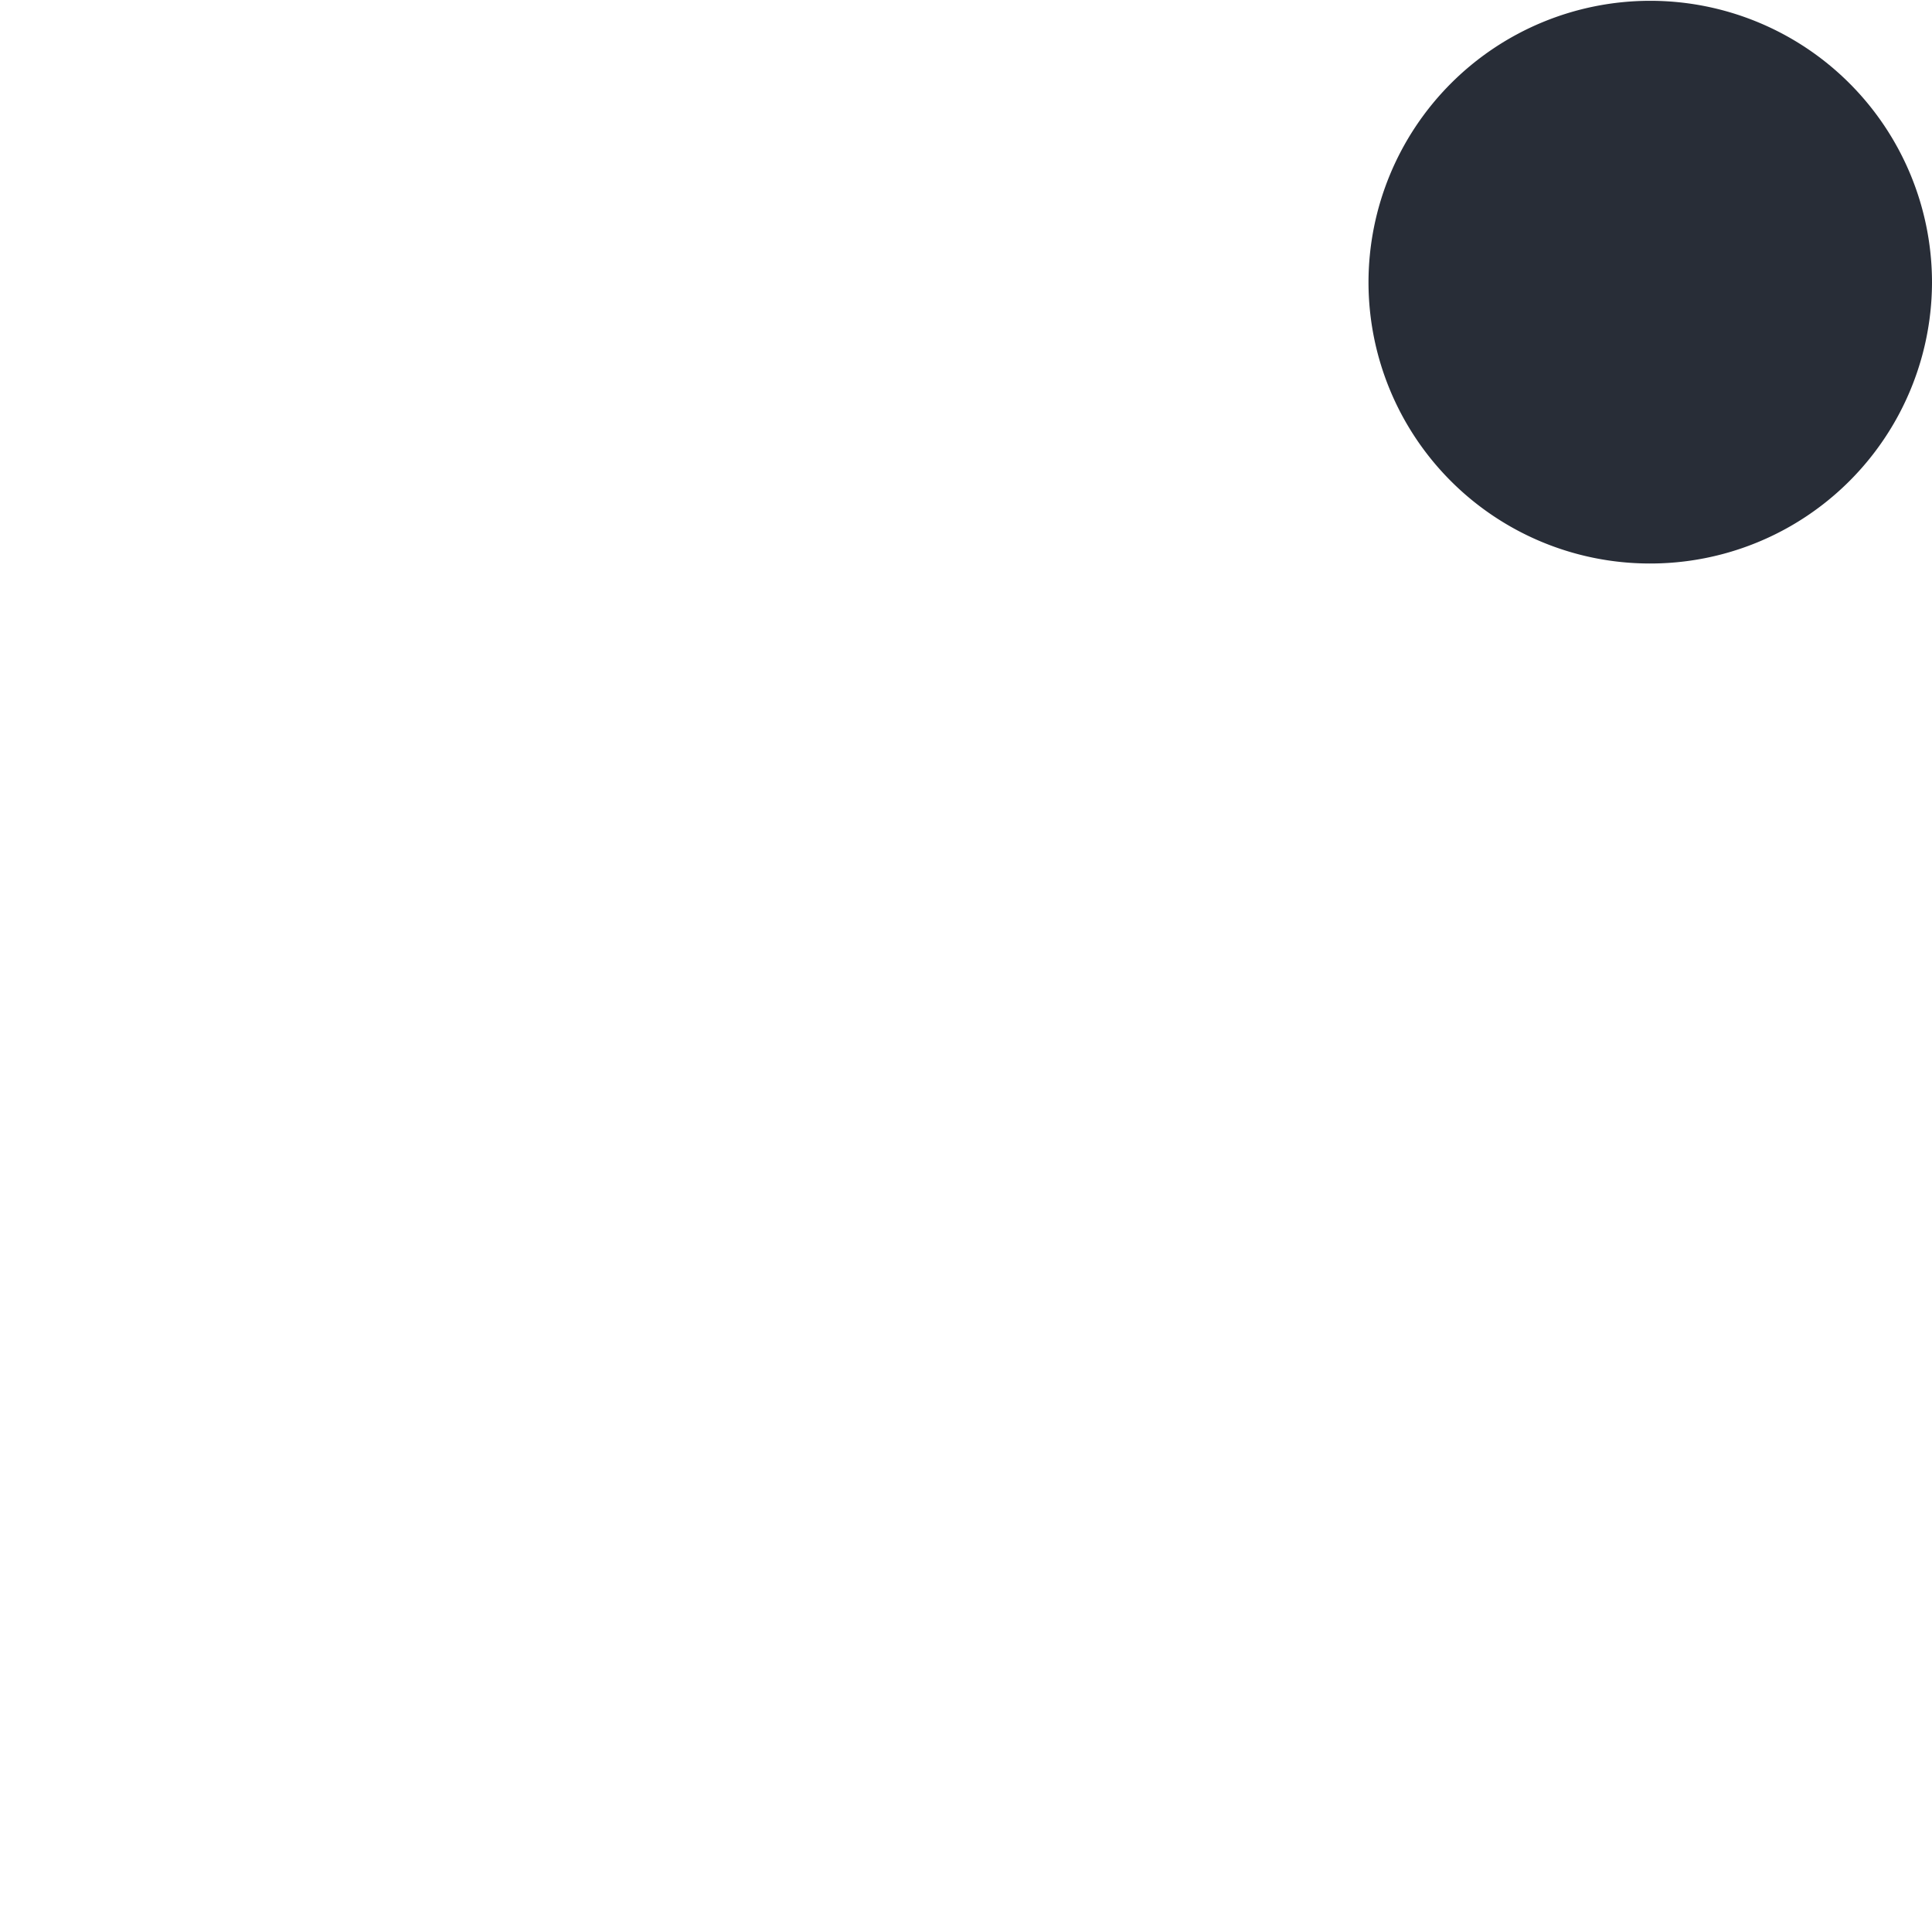 <svg xmlns="http://www.w3.org/2000/svg" id="notification-notify-24" width="24" height="24" viewBox="0 0 24 24"><g fill="none" fill-rule="evenodd" class="symbols"><g fill="#282D37" class="notify"><path d="M17 3.51a3.499 3.499 0 1 1 7 0A3.499 3.499 0 0 1 20.49 7 3.495 3.495 0 0 1 17 3.51Z" class="color"/></g></g></svg>